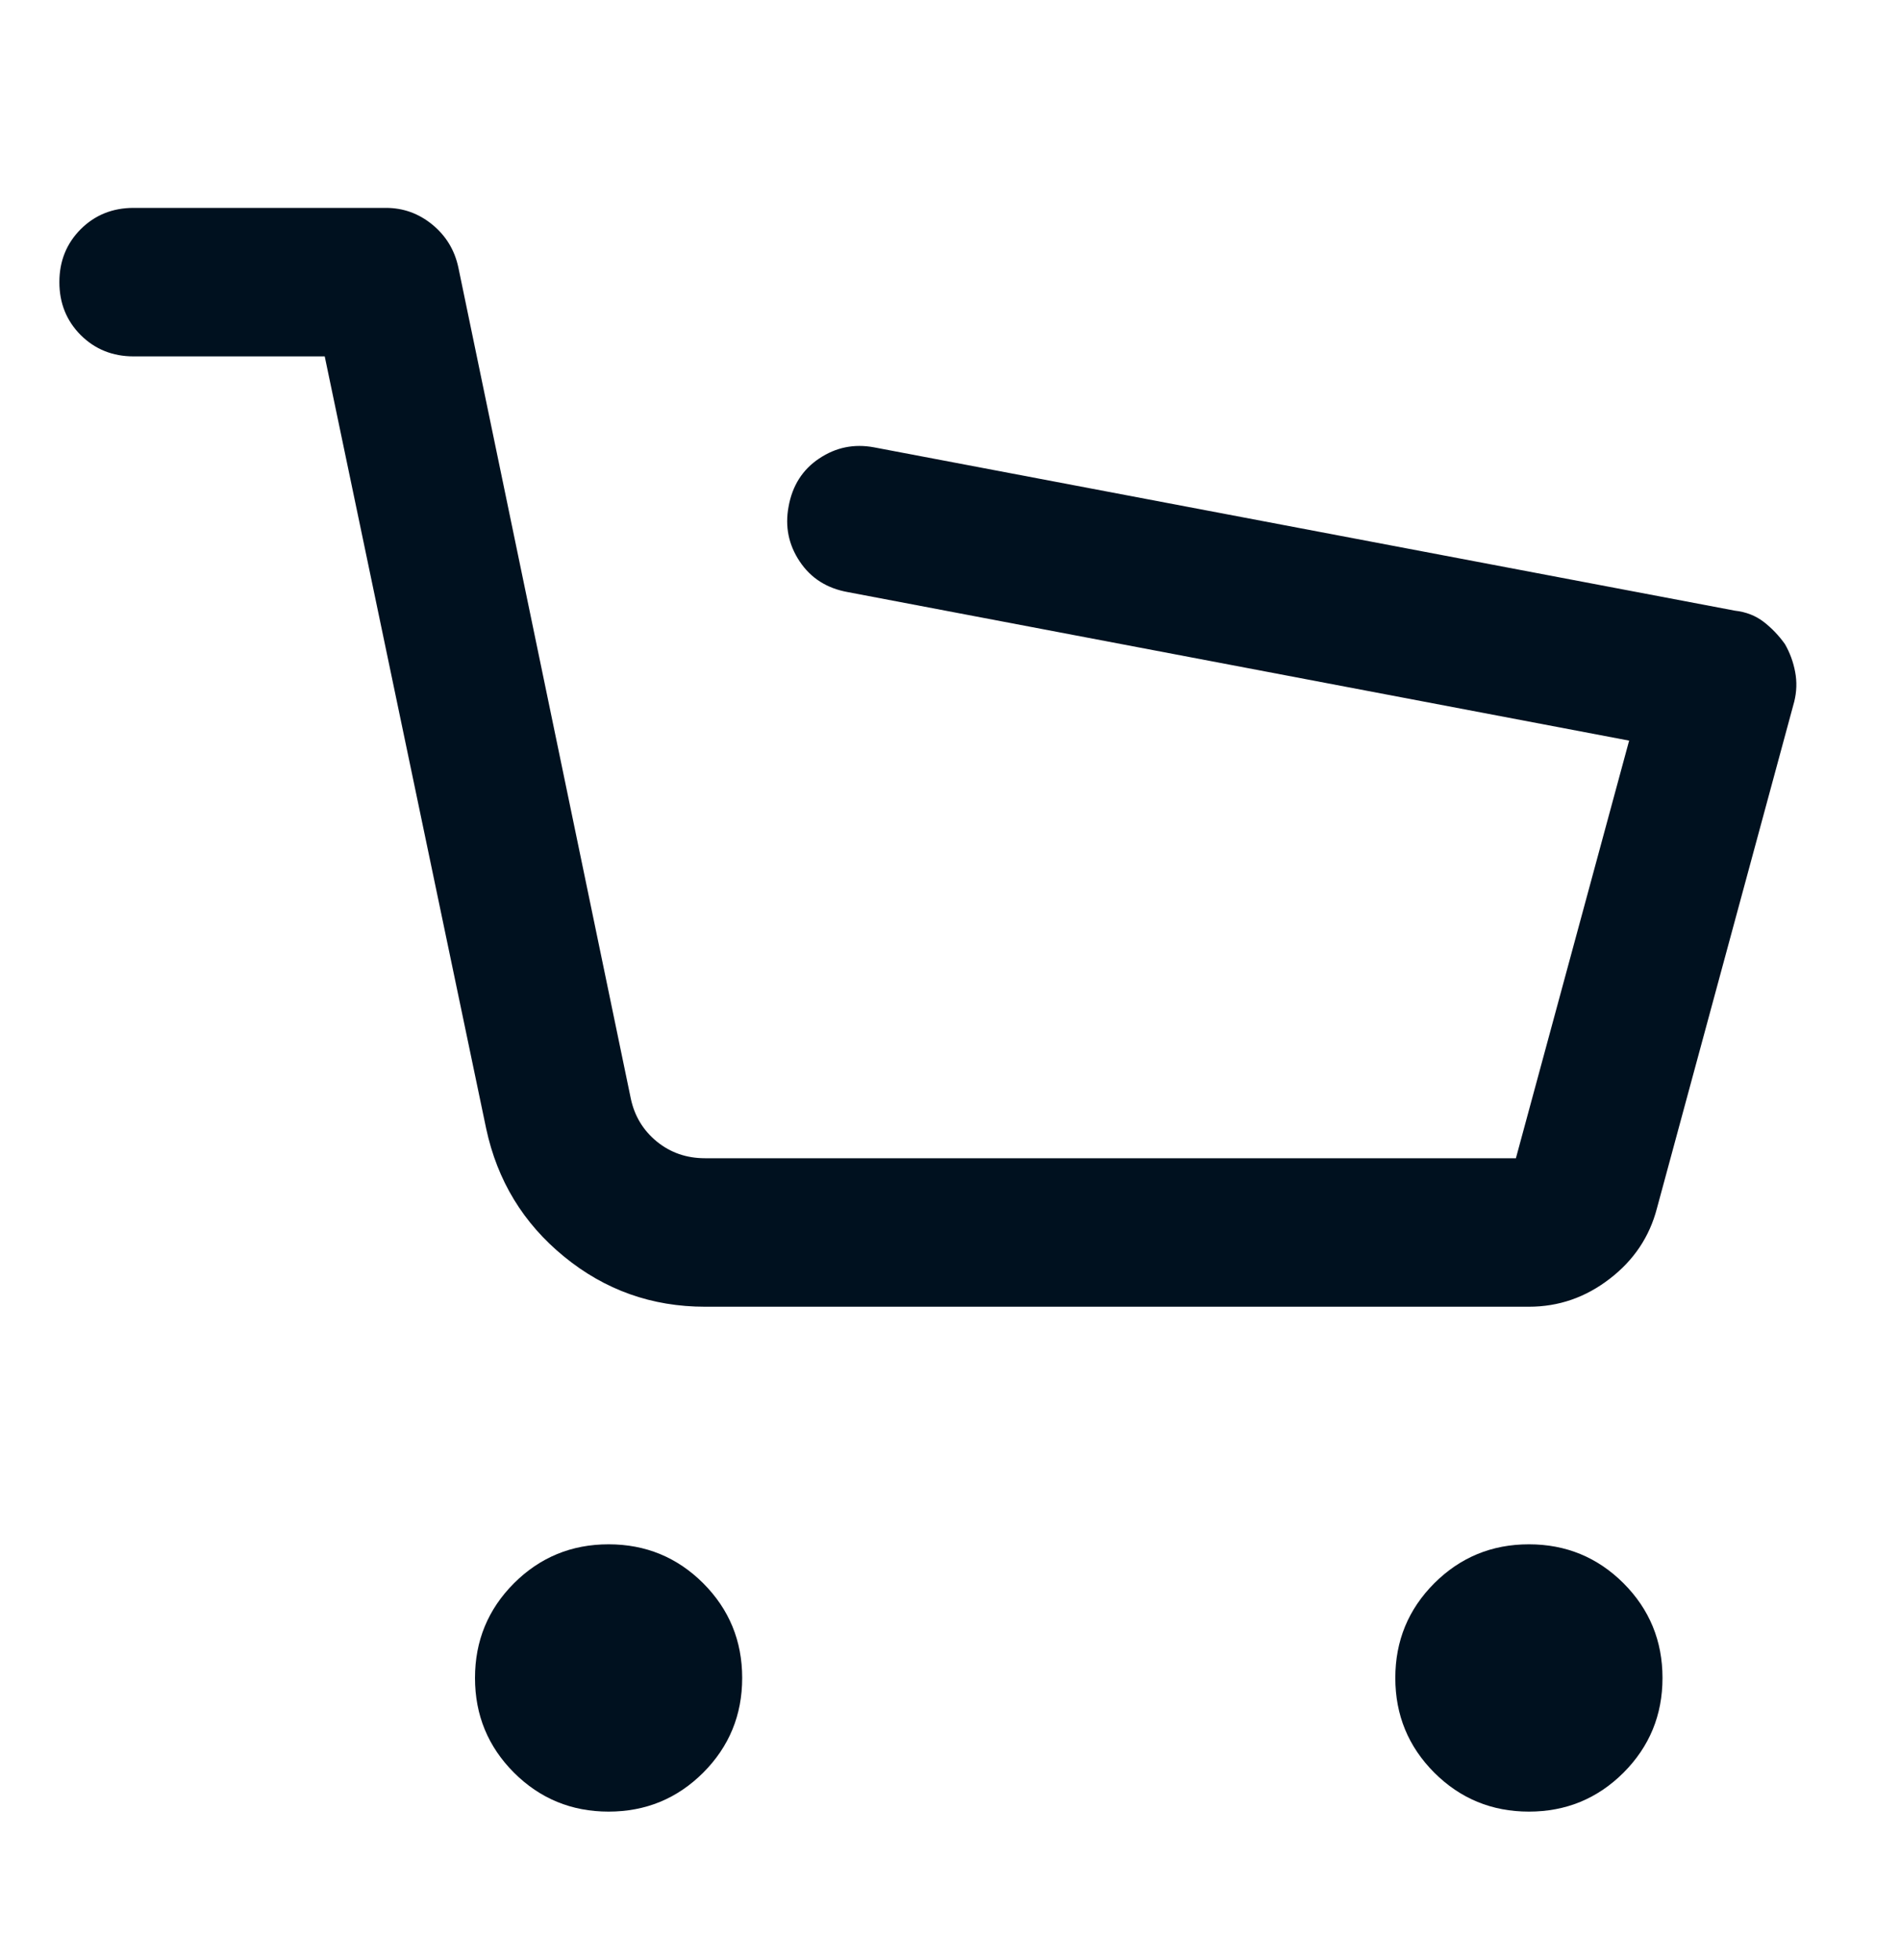 <?xml version="1.0" encoding="UTF-8"?> <svg xmlns="http://www.w3.org/2000/svg" width="32" height="33" viewBox="0 0 32 33" fill="none"><path d="M2.25 3.5C1.896 3.5 1.599 3.62 1.359 3.859C1.12 4.099 1 4.396 1 4.75C1 5.104 1.12 5.401 1.359 5.641C1.599 5.88 1.896 6 2.25 6H5.469L8.188 19C8.375 19.875 8.812 20.594 9.5 21.156C10.188 21.719 10.979 22 11.875 22H25.75C26.25 22 26.703 21.844 27.109 21.531C27.516 21.219 27.781 20.823 27.906 20.344L30.219 11.812C30.26 11.646 30.266 11.479 30.234 11.312C30.203 11.146 30.146 10.99 30.062 10.844C29.958 10.698 29.838 10.573 29.703 10.469C29.568 10.365 29.406 10.302 29.219 10.281L14.719 7.531C14.385 7.469 14.078 7.531 13.797 7.719C13.516 7.906 13.344 8.177 13.281 8.531C13.219 8.865 13.281 9.172 13.469 9.453C13.656 9.734 13.927 9.906 14.281 9.969L27.438 12.469L25.531 19.5H11.875C11.562 19.5 11.292 19.406 11.062 19.219C10.833 19.031 10.688 18.792 10.625 18.5L7.719 4.5C7.656 4.208 7.51 3.969 7.281 3.781C7.052 3.594 6.792 3.5 6.5 3.5H2.25ZM12.5 28.25C12.5 27.625 12.281 27.094 11.844 26.656C11.406 26.219 10.875 26 10.25 26C9.625 26 9.094 26.219 8.656 26.656C8.219 27.094 8 27.625 8 28.25C8 28.875 8.219 29.406 8.656 29.844C9.094 30.281 9.625 30.5 10.25 30.5C10.875 30.5 11.406 30.281 11.844 29.844C12.281 29.406 12.5 28.875 12.5 28.25ZM28 28.25C28 27.625 27.781 27.094 27.344 26.656C26.906 26.219 26.375 26 25.75 26C25.125 26 24.594 26.219 24.156 26.656C23.719 27.094 23.5 27.625 23.5 28.25C23.5 28.875 23.719 29.406 24.156 29.844C24.594 30.281 25.125 30.5 25.75 30.5C26.375 30.5 26.906 30.281 27.344 29.844C27.781 29.406 28 28.875 28 28.25Z" fill="#00111F"></path></svg> 
